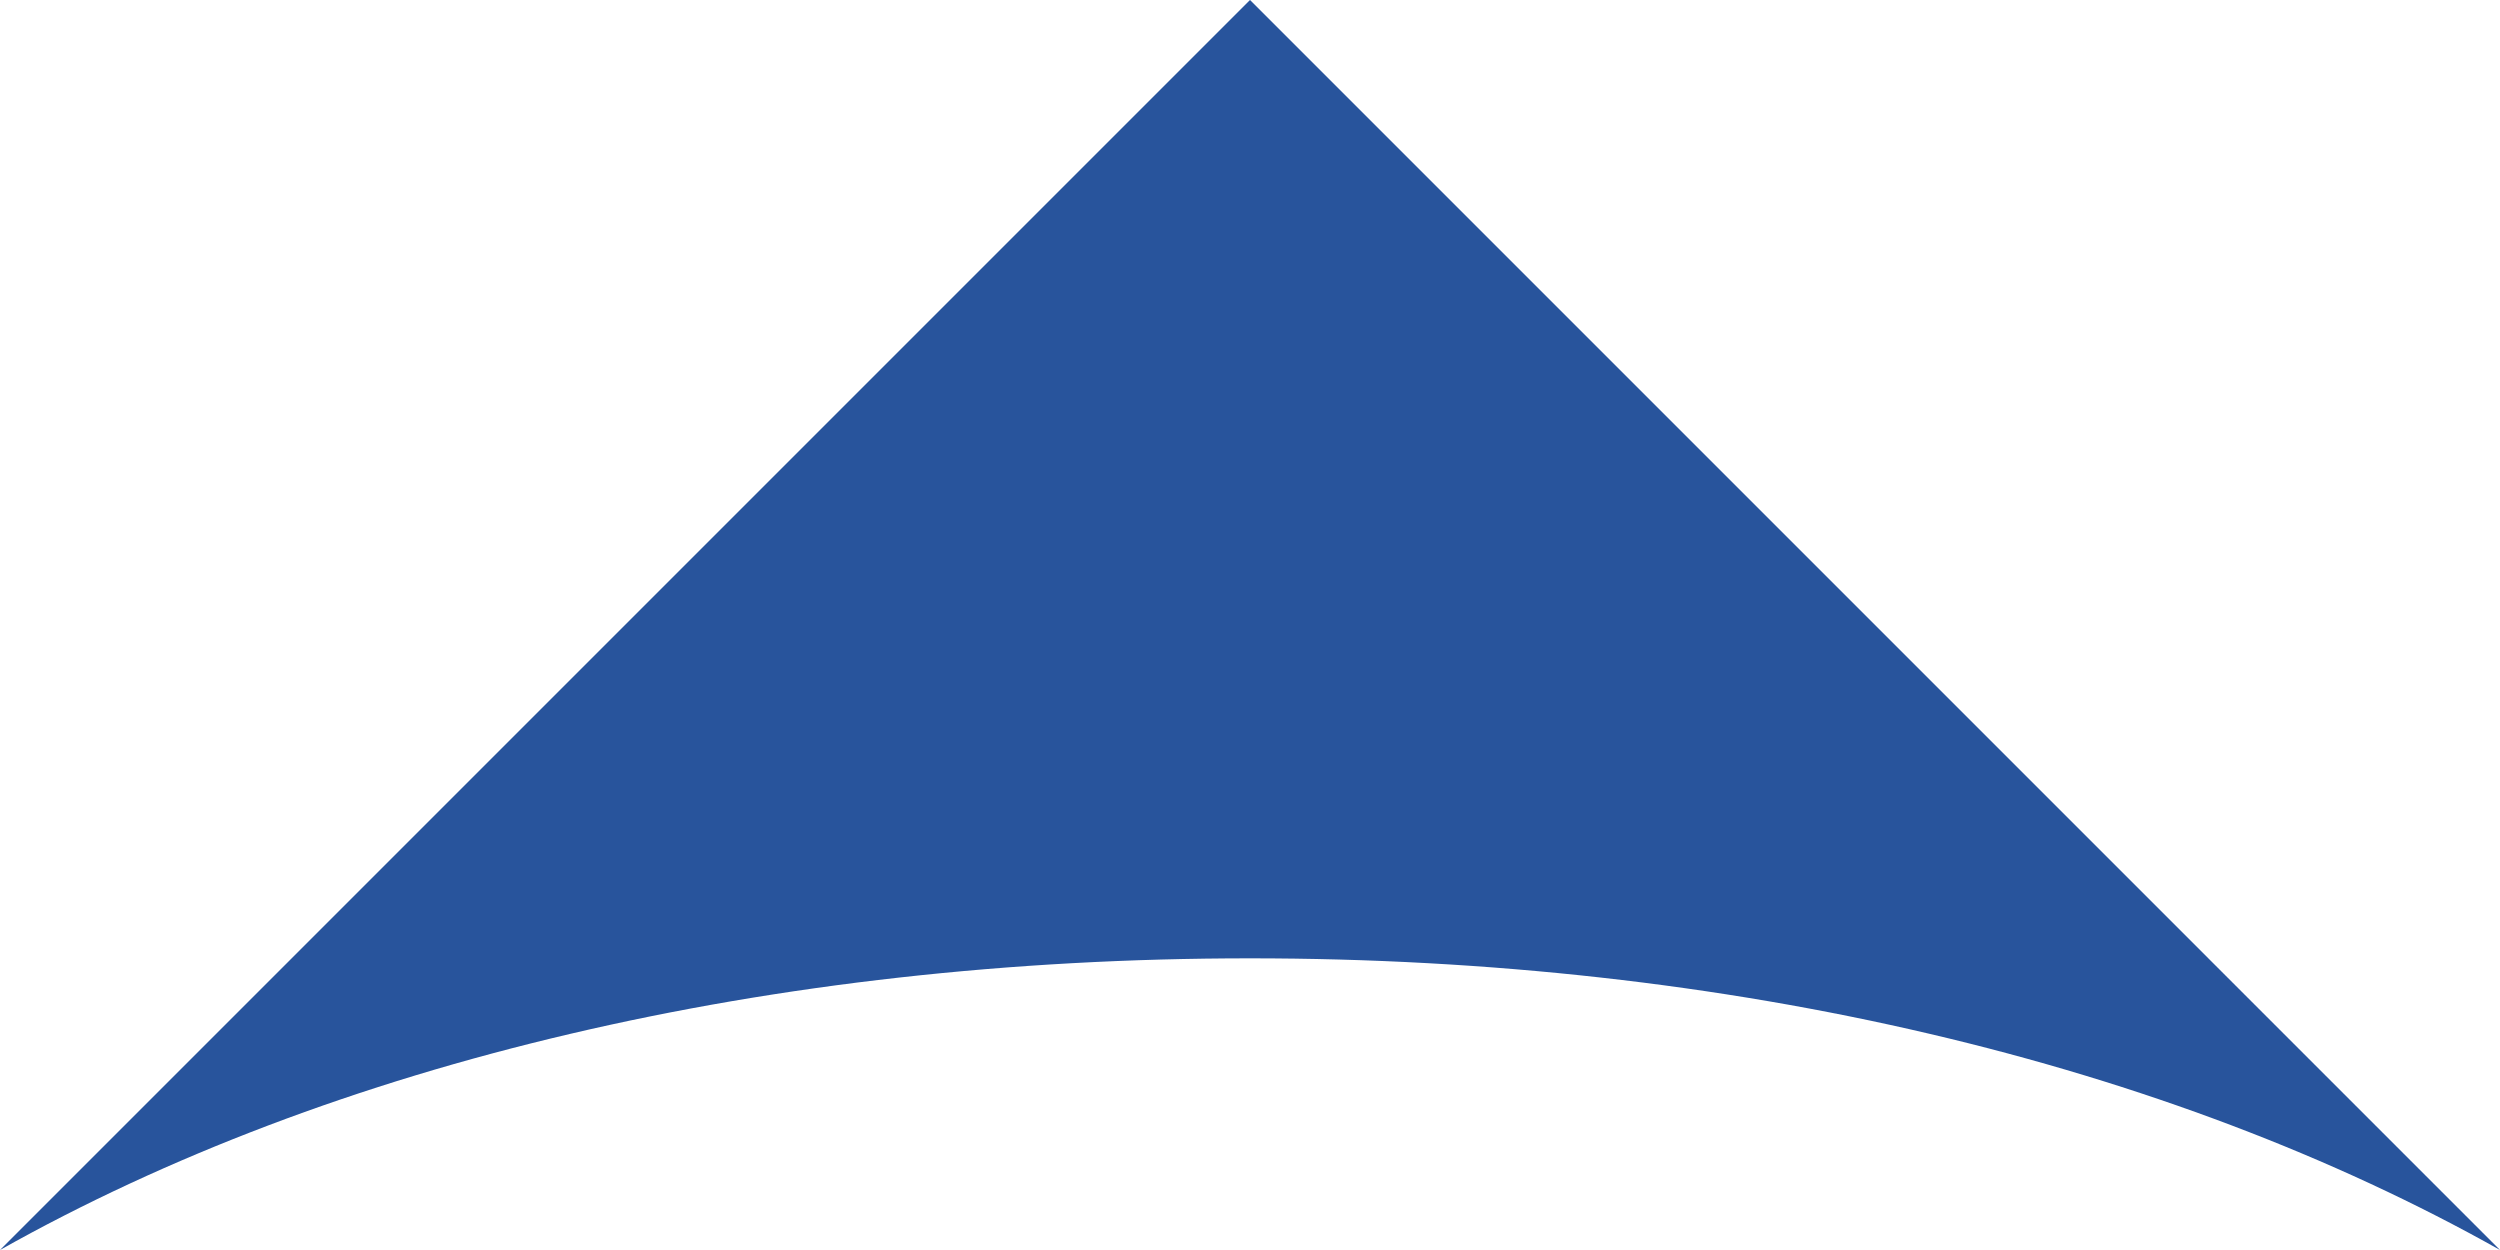 <?xml version="1.0" encoding="UTF-8"?>
<svg id="_レイヤー_2" xmlns="http://www.w3.org/2000/svg" version="1.1" viewBox="0 0 12 6">
  <!-- Generator: Adobe Illustrator 29.5.0, SVG Export Plug-In . SVG Version: 2.1.0 Build 137)  -->
  <defs>
    <style>
      .st0 {
        fill: #28549c;
      }
    </style>
  </defs>
  <g id="_レイヤー_1-2">
    <path class="st0" d="M0,6L6,0l6,6c-1.6-.9-3.7-1.4-6-1.4s-4.4.5-6,1.4Z"/>
  </g>
</svg>